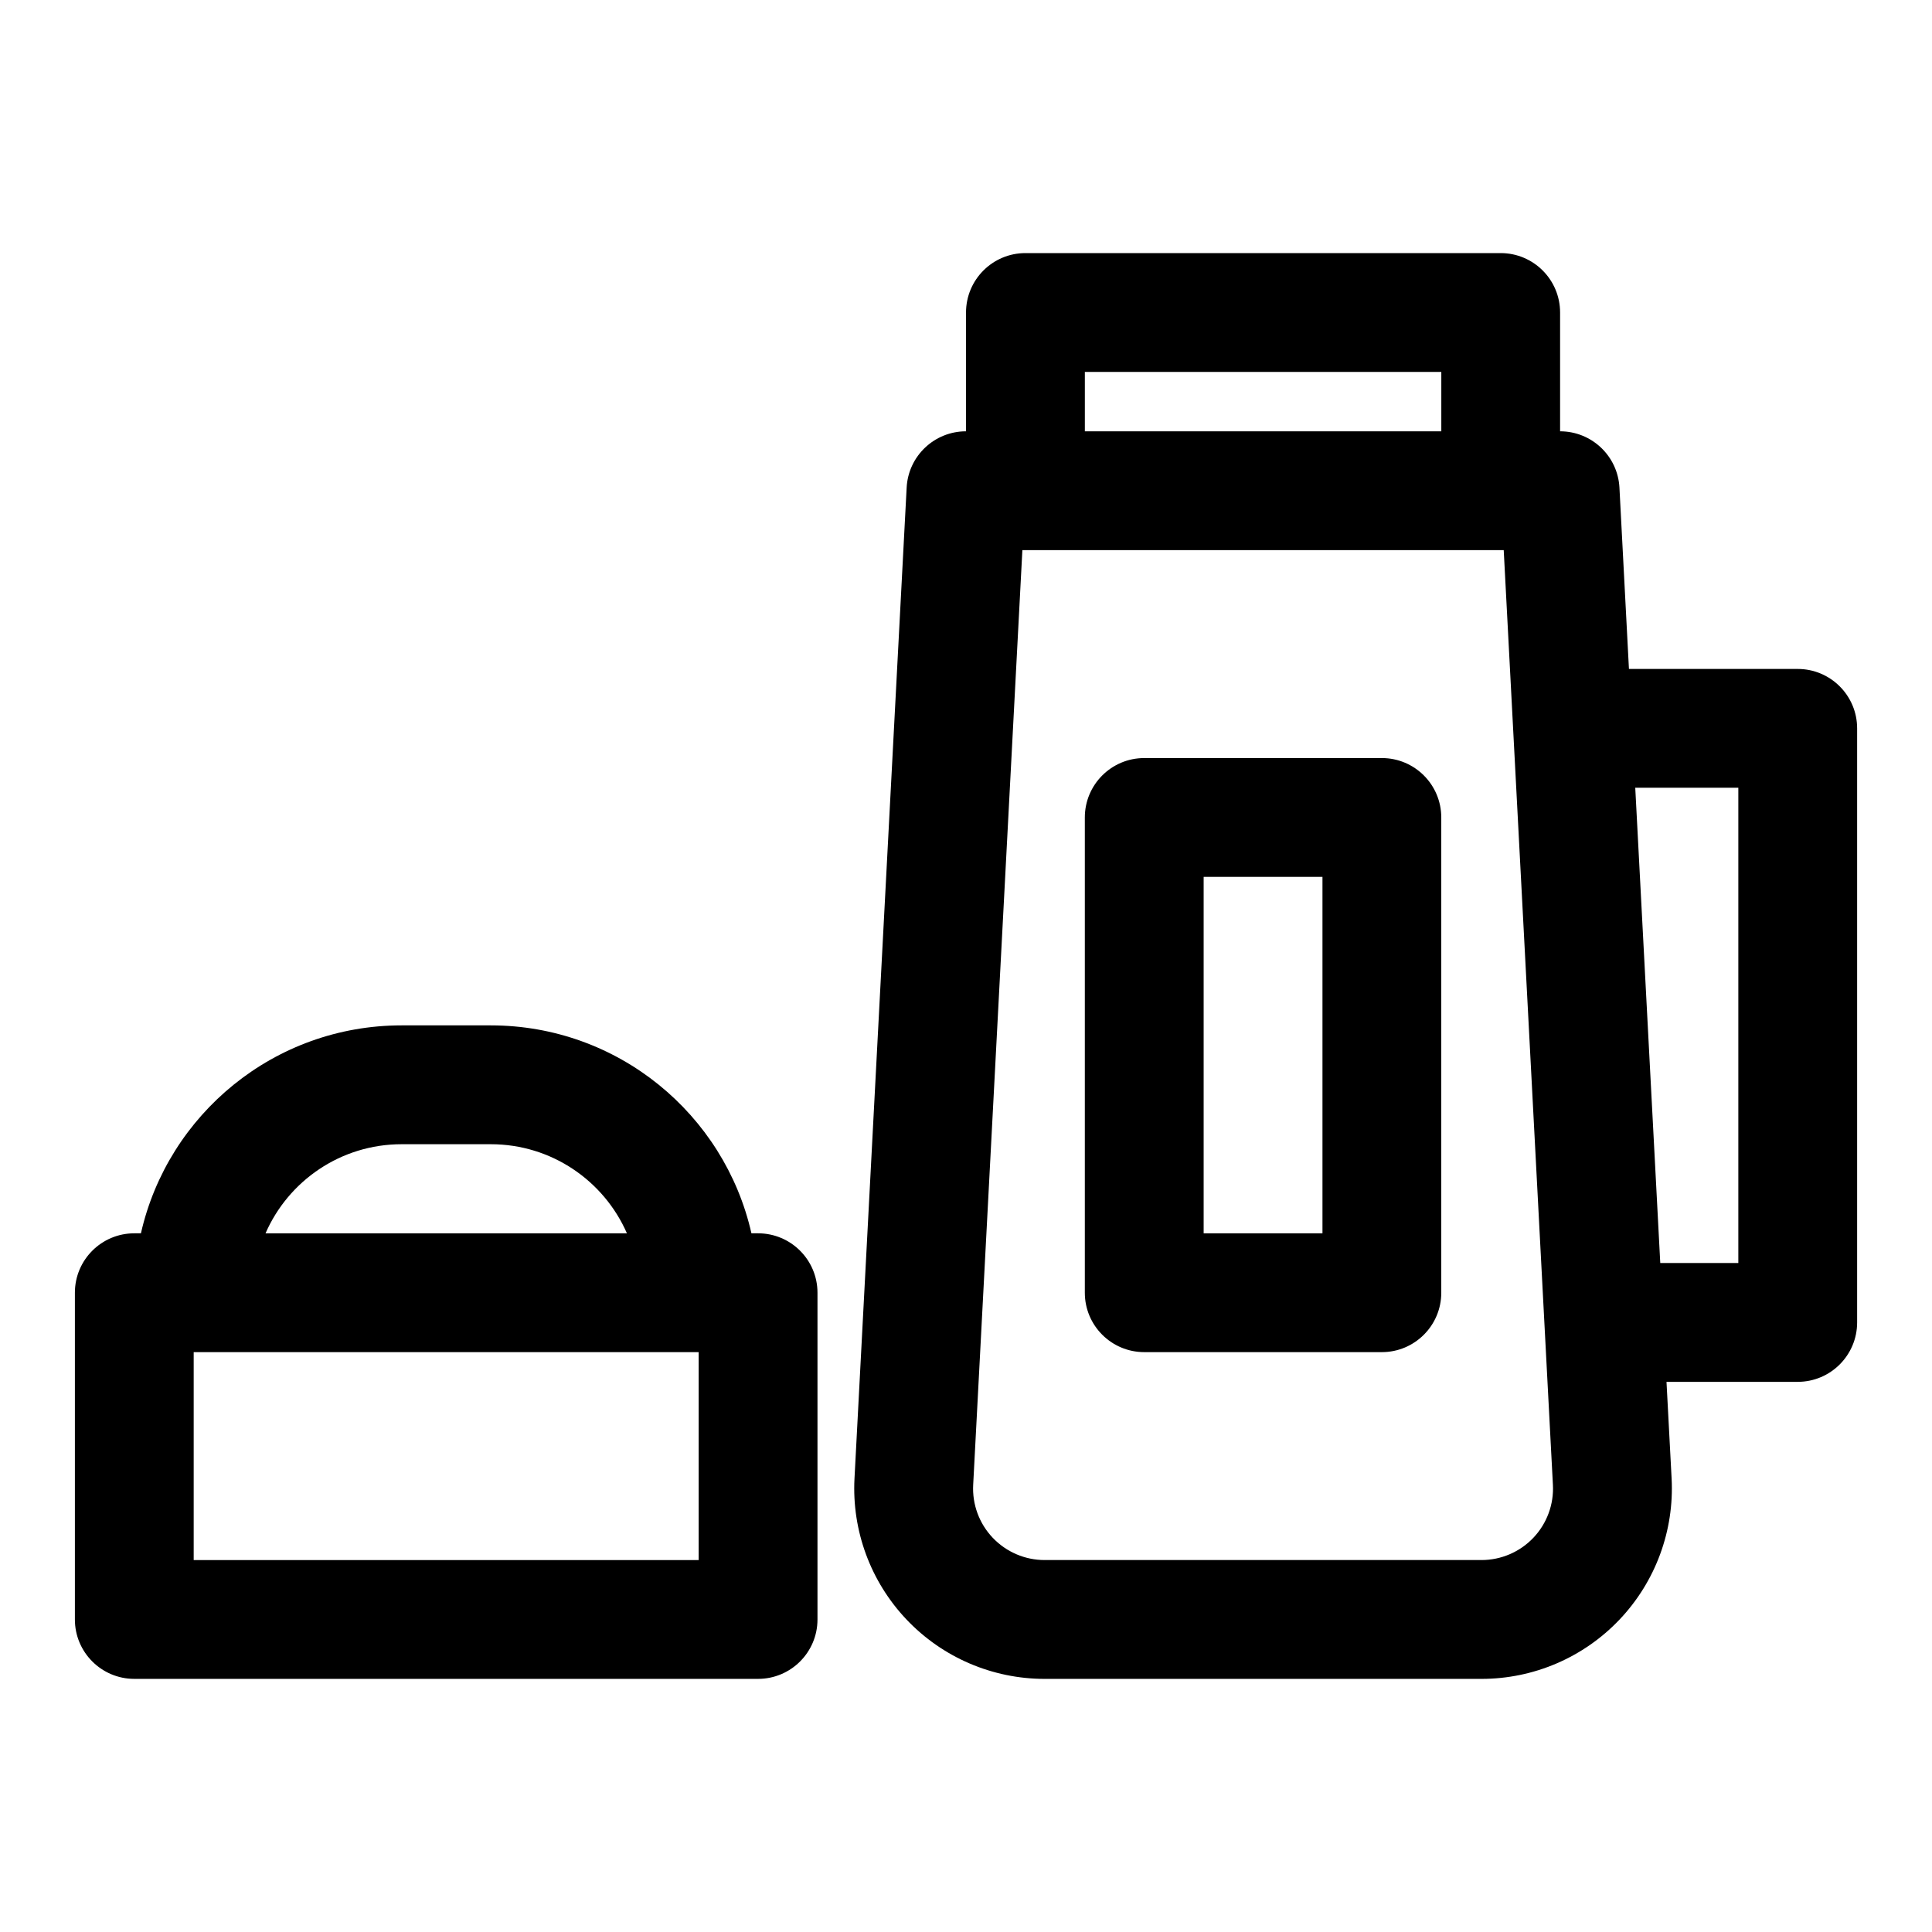 <?xml version="1.0" encoding="UTF-8"?>
<!-- Uploaded to: ICON Repo, www.svgrepo.com, Generator: ICON Repo Mixer Tools -->
<svg fill="#000000" width="800px" height="800px" version="1.1" viewBox="144 144 512 512" xmlns="http://www.w3.org/2000/svg">
 <path d="m400 258.3c-8.375 0-15.289 6.551-15.727 14.91 0 0-9.621 182.82-13.824 262.61-0.723 13.824 4.266 27.332 13.793 37.375 9.523 10.043 22.75 15.727 36.59 15.727h115.78c13.84 0 27.062-5.684 36.59-15.727 9.523-10.043 14.516-23.555 13.793-37.375l-1.355-25.617h34.777c8.691 0 15.742-7.055 15.742-15.742v-157.44c0-8.691-7.055-15.742-15.742-15.742h-44.73l-2.519-48.066c-0.441-8.359-7.352-14.91-15.727-14.91v-31.488c0-8.691-7.055-15.742-15.742-15.742h-125.95c-8.691 0-15.742 7.055-15.742 15.742v31.488zm-218.65 212.54h-1.762c-8.691 0-15.742 7.055-15.742 15.742v86.594c0 8.691 7.055 15.742 15.742 15.742h165.31c8.691 0 15.742-7.055 15.742-15.742v-86.594c0-8.691-7.055-15.742-15.742-15.742h-1.762c-7.148-31.551-35.359-55.105-69.086-55.105h-23.617c-33.723 0-61.938 23.555-69.086 55.105zm13.98 31.488v55.105h133.82v-55.105zm347.17-212.54h-127.56l-13.035 247.68c-0.285 5.195 1.59 10.281 5.18 14.059 3.574 3.762 8.551 5.902 13.746 5.902h115.78c5.195 0 10.172-2.141 13.746-5.902 3.59-3.777 5.465-8.863 5.18-14.059l-13.035-247.68zm-16.547 70.848c0-8.691-7.055-15.742-15.742-15.742h-62.977c-8.691 0-15.742 7.055-15.742 15.742v125.95c0 8.691 7.055 15.742 15.742 15.742h62.977c8.691 0 15.742-7.055 15.742-15.742zm51.406-7.871h27.316v125.95h-20.688l-3.07-58.285zm-82.891 23.617v94.465h-31.488v-94.465zm-184.33 94.465h-95.77c6.062-13.902 19.934-23.617 36.07-23.617h23.617c16.137 0 30.008 9.715 36.086 23.617zm121.36-212.54v-15.742h94.465v15.742z" fill-rule="evenodd"/>
</svg>